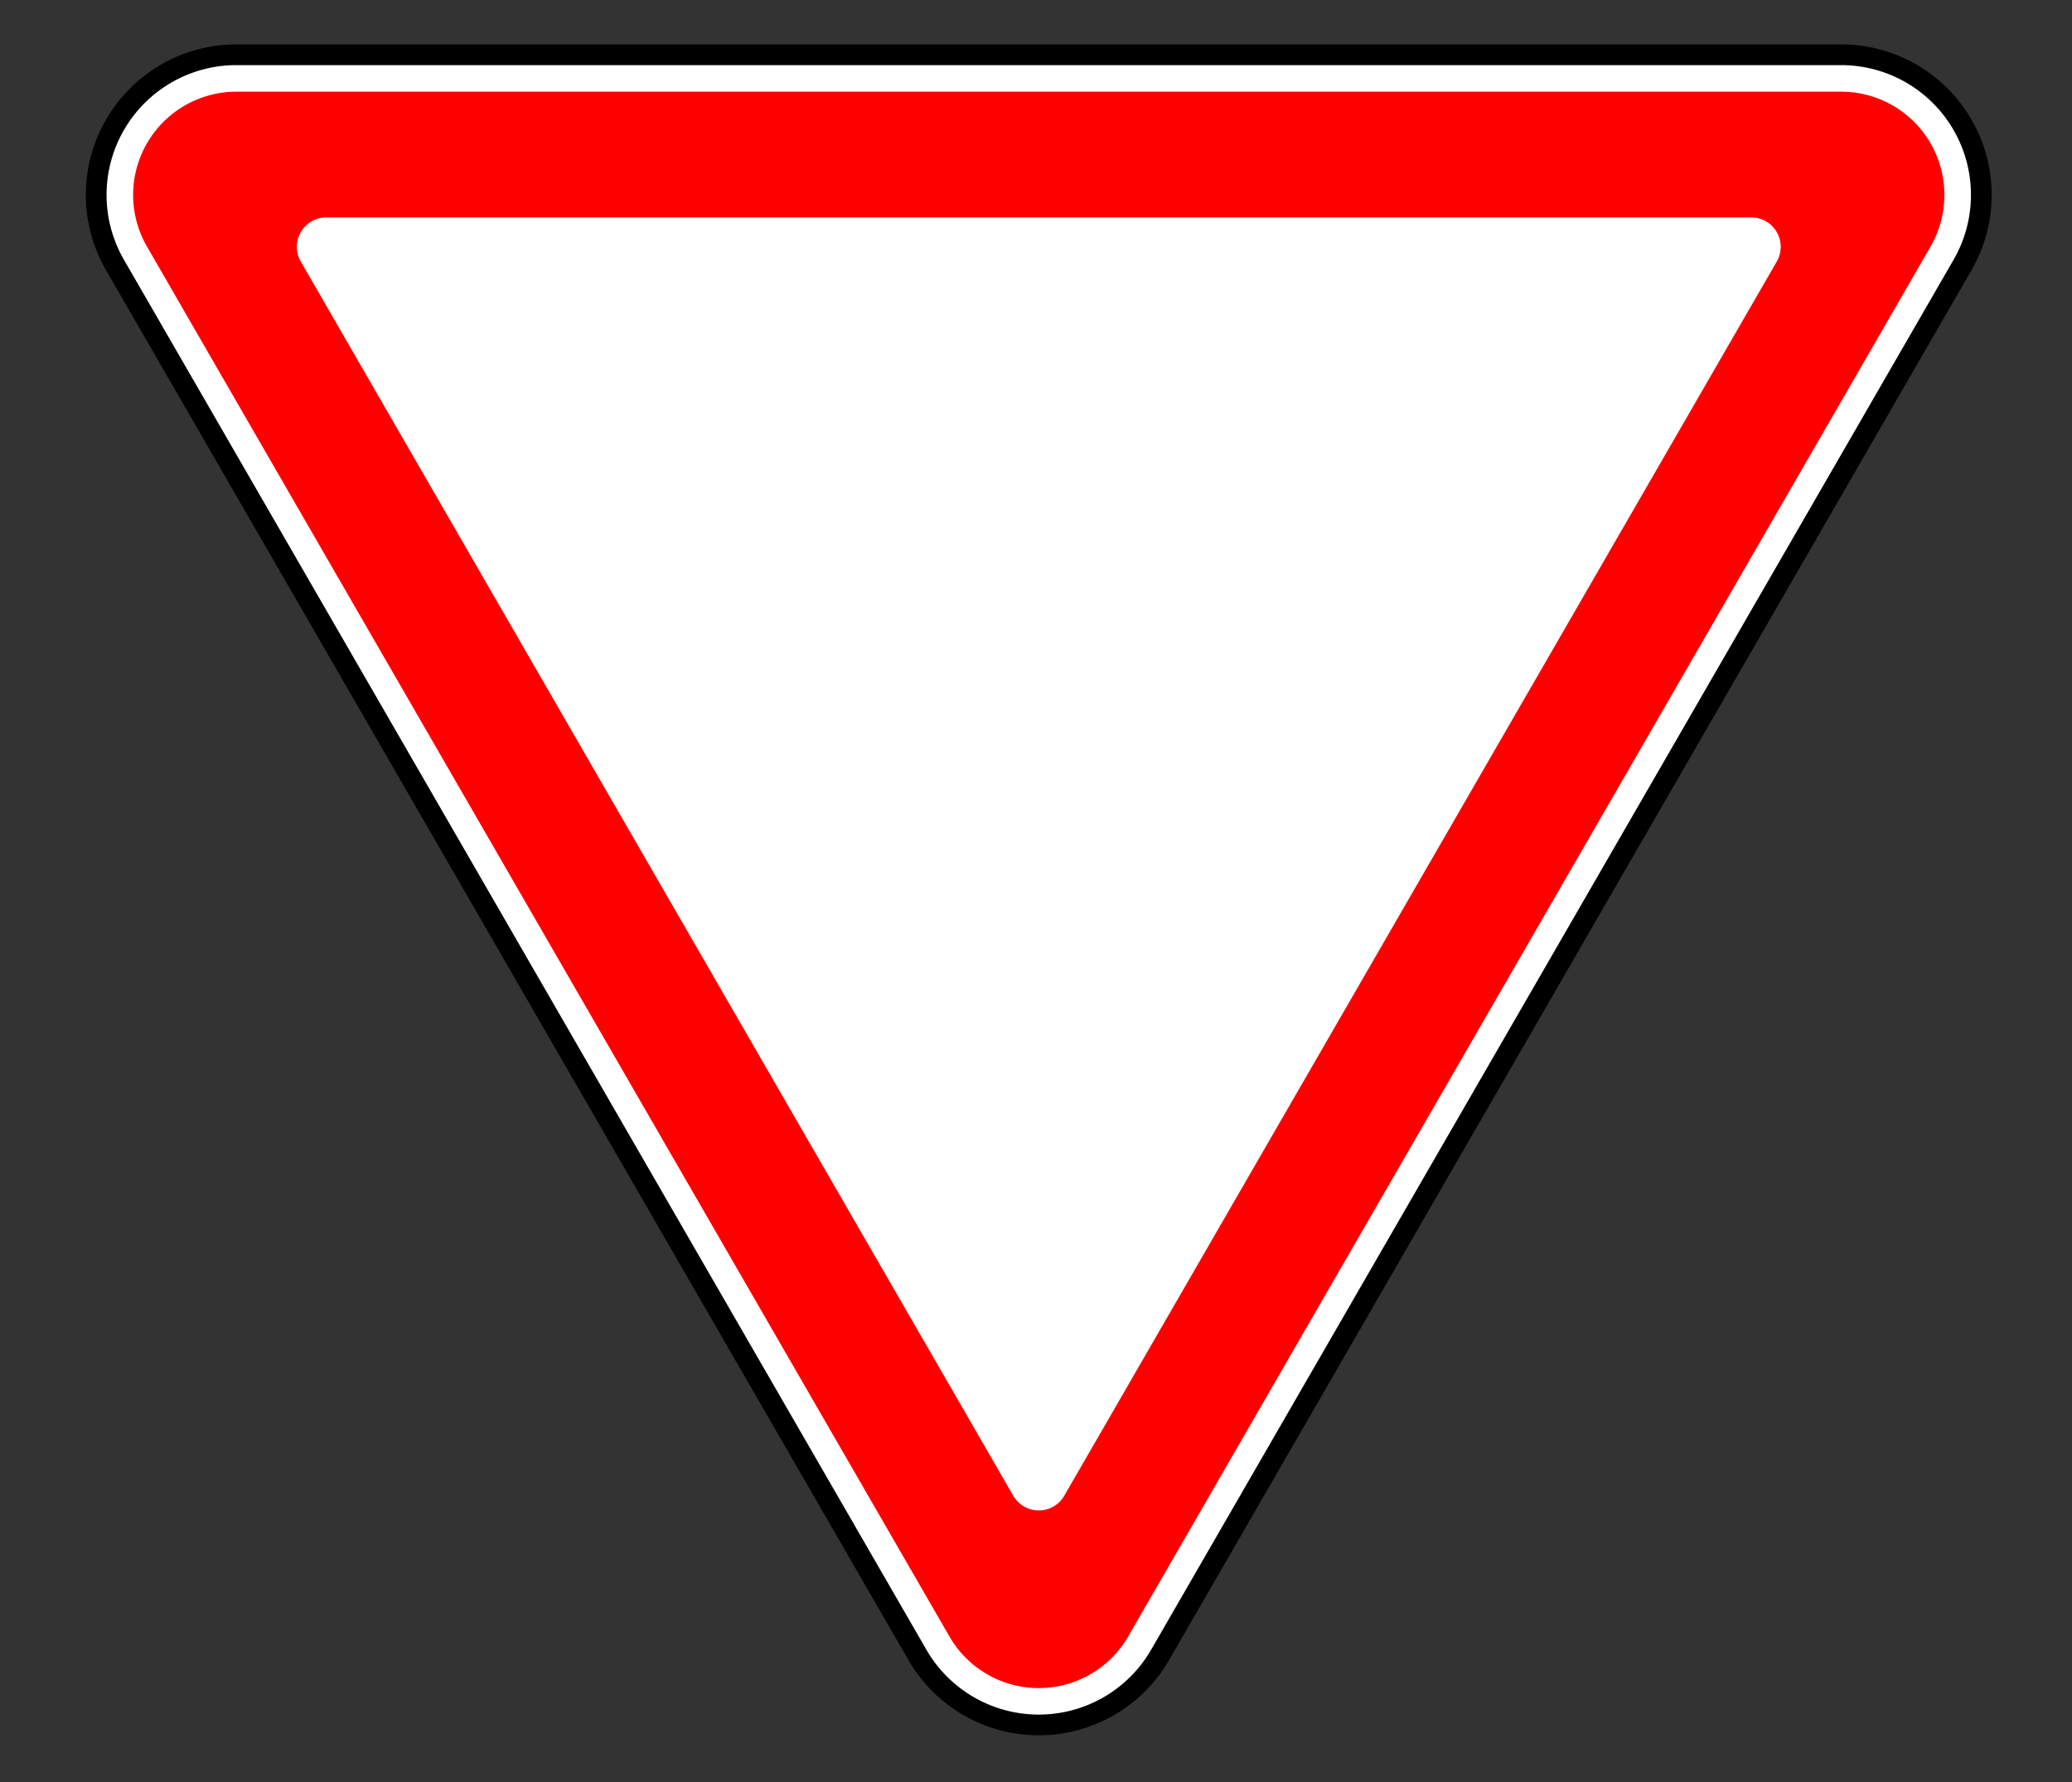 <?xml version="1.0" encoding="UTF-8"?> <svg xmlns="http://www.w3.org/2000/svg" width="100" height="86"><rect width="100%" height="100%" fill="#333333" stroke="none"/><g fill="none" fill-rule="evenodd"><path d="M53.337 82.031a6.406 6.406 0 0 1-8.75-2.345L5.858 12.61a6.406 6.406 0 0 1 5.548-9.608H88.86a6.406 6.406 0 0 1 5.547 9.608L55.681 79.686a6.406 6.406 0 0 1-2.344 2.345z" fill="#FFF" fill-rule="nonzero"></path><path d="M50.029 81.467a4.98 4.98 0 0 1-4.208-2.491L7.093 11.899a4.983 4.983 0 0 1 4.315-7.474h77.45a4.982 4.982 0 0 1 4.316 7.474L54.45 78.976a4.983 4.983 0 0 1-4.422 2.491zm.004-8.576c.274.019.559-.04.814-.187a1.43 1.43 0 0 0 .52-.525L85.75 12.624c.394-.68.16-1.551-.52-1.944a1.42 1.42 0 0 0-.712-.187H15.75c-.786 0-1.423.637-1.423 1.423 0 .25.067.492.191.708L48.9 72.179c.246.425.678.68 1.134.712z" fill="red" fill-rule="nonzero"></path><path d="M4.643 9.406a6.763 6.763 0 0 1 6.764-6.763H88.86a6.763 6.763 0 0 1 5.857 10.145L55.991 79.865a6.763 6.763 0 0 1-11.714 0L5.55 12.788a6.763 6.763 0 0 1-.907-3.382z" stroke="#000"></path></g></svg> 